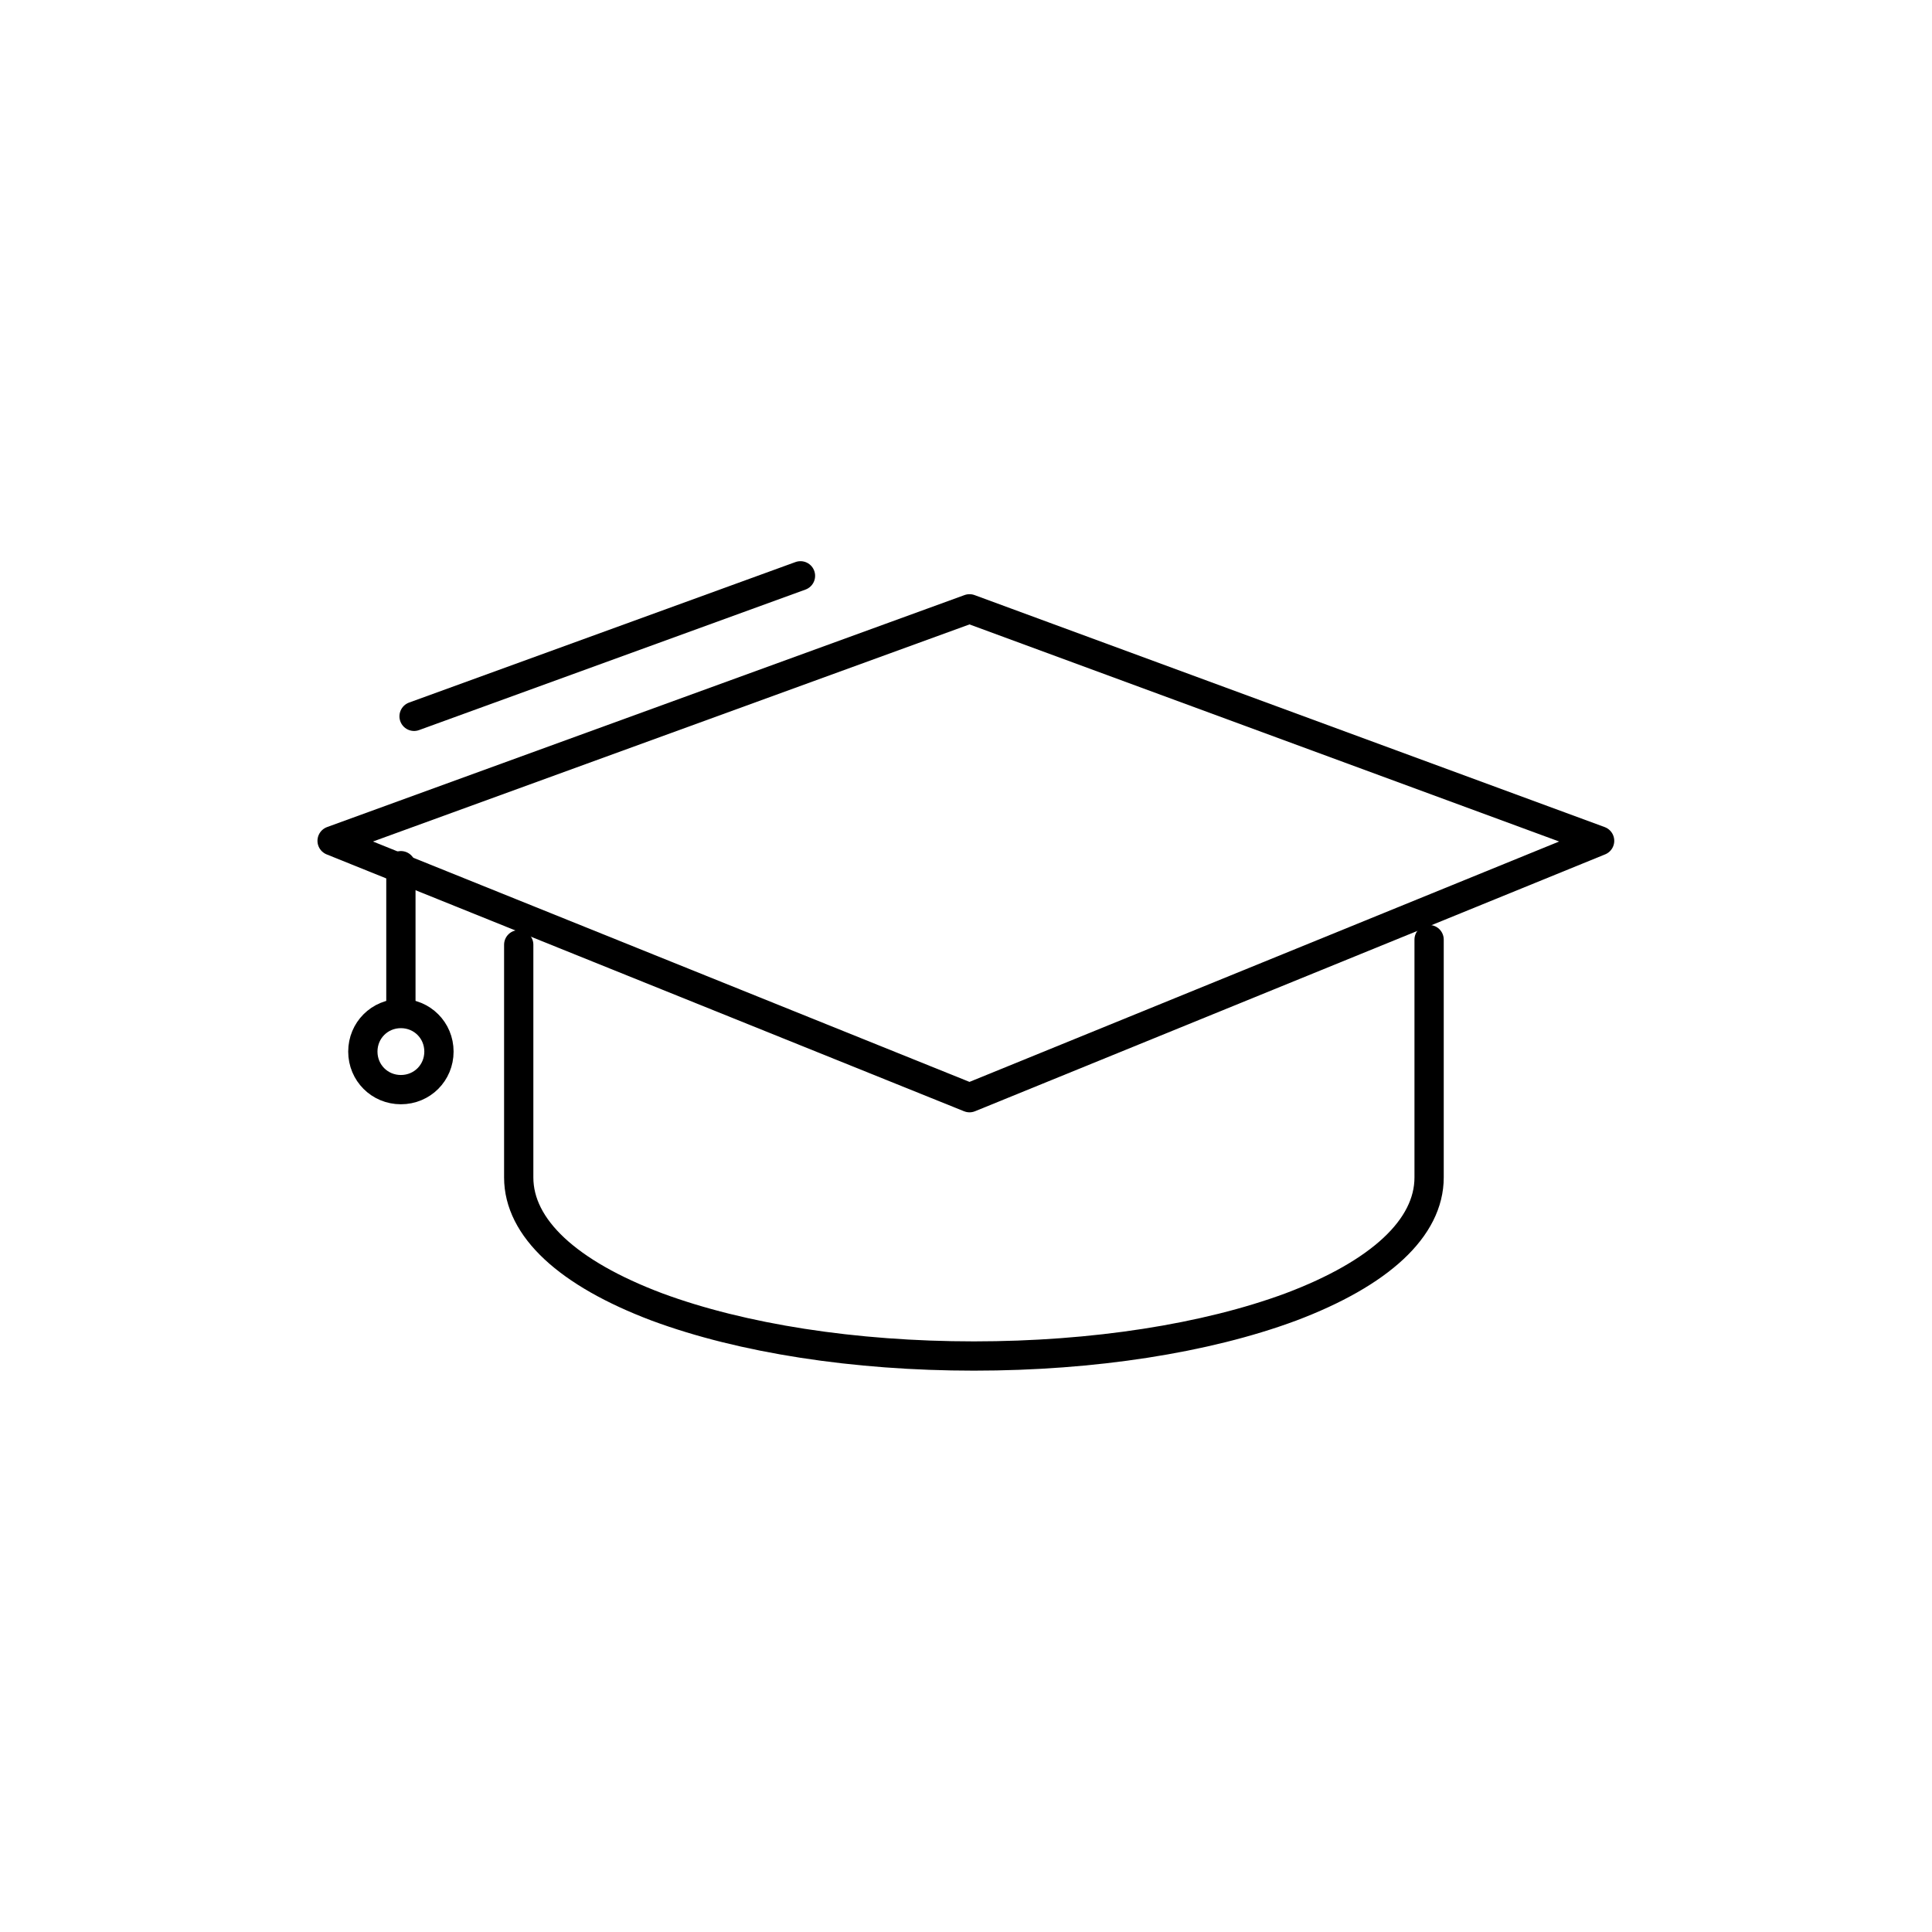 <?xml version="1.0" encoding="UTF-8"?>
<svg xmlns="http://www.w3.org/2000/svg" xmlns:xlink="http://www.w3.org/1999/xlink" version="1.1" id="Icons" x="0px" y="0px" viewBox="0 0 264 264" style="enable-background:new 0 0 264 264;" xml:space="preserve">
<style type="text/css">
	.st0{fill:none;stroke:#000000;stroke-width:4;stroke-linecap:round;stroke-linejoin:round;}
</style>
<g id="noun-education-1007315" transform="translate(-19.319 -73.906)">
	<path class="st0" d="M90.2,203v31.8c0,6.9,6.7,13.1,18.9,17.7c11.6,4.3,27,6.7,43.3,6.7s31.7-2.4,43.3-6.7   c12.2-4.6,18.9-10.8,18.9-17.7v-32.5"></path>
	<line class="st0" x1="74.1" y1="192.2" x2="74.1" y2="211.2"></line>
	<path class="st0" d="M74.1,222.8c-2.9,0-5.2-2.3-5.2-5.2s2.3-5.2,5.2-5.2c2.9,0,5.2,2.3,5.2,5.2S77,222.8,74.1,222.8z"></path>
	<polygon class="st0" points="151.8,223.9 64.7,188.8 151.8,157.1 237.9,188.8  "></polygon>
	<g id="Gruppe_539" transform="translate(27.401 74.589)">
		<path id="Pfad_505" class="st0" d="M48.5,97.2L101.3,78"></path>
	</g>
</g>
</svg>

